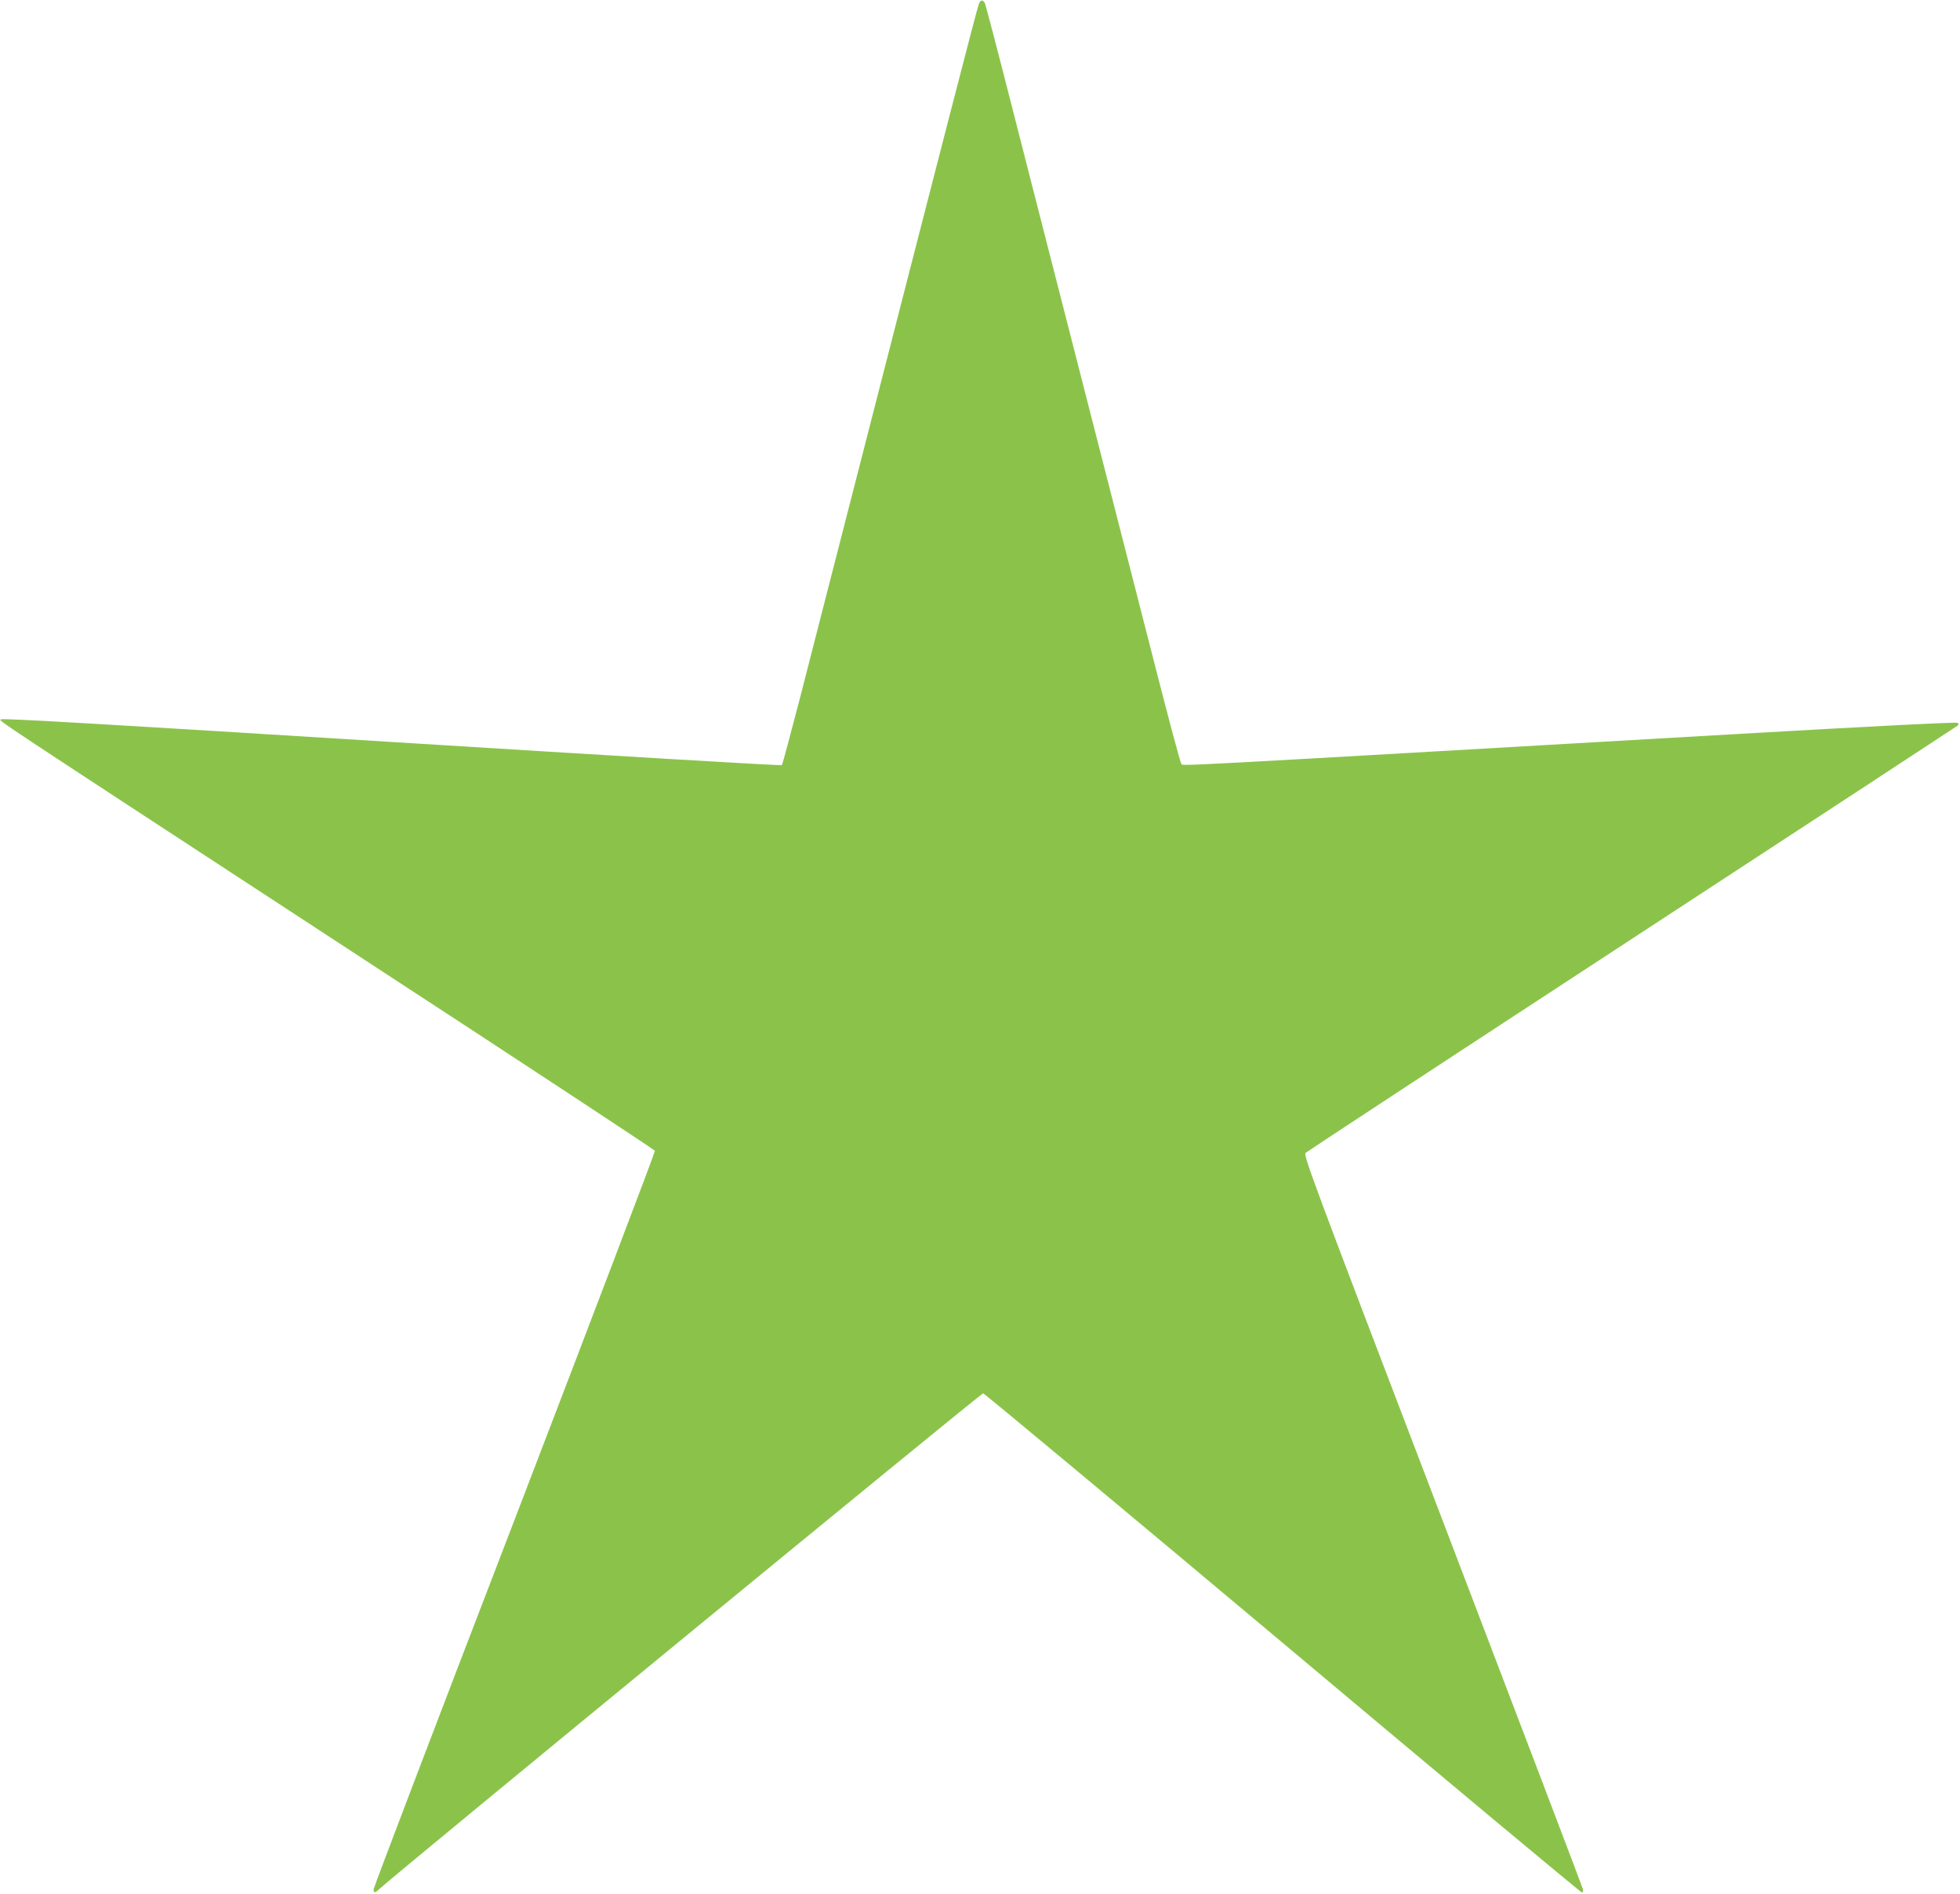 <?xml version="1.0" standalone="no"?>
<!DOCTYPE svg PUBLIC "-//W3C//DTD SVG 20010904//EN"
 "http://www.w3.org/TR/2001/REC-SVG-20010904/DTD/svg10.dtd">
<svg version="1.0" xmlns="http://www.w3.org/2000/svg"
 width="1280pt" height="1237pt" viewBox="0 0 1280 1237"
 preserveAspectRatio="xMidYMid meet">
<g transform="translate(0,1237) scale(0.1,-0.1)"
fill="#8bc34a" stroke="none">
<path d="M6392 12343 c-11 -27 -261 -996 -787 -3048 -141 -550 -310 -1206
-374 -1458 -65 -251 -121 -460 -125 -464 -4 -5 -1150 64 -2547 151 -1825 114
-2543 156 -2551 148 -13 -13 -172 93 2375 -1572 1039 -678 1891 -1239 1894
-1246 2 -7 -410 -1090 -916 -2408 -507 -1317 -921 -2404 -921 -2415 0 -28 8
-26 45 8 81 78 3922 3231 3935 3231 8 0 889 -734 1957 -1630 1068 -897 1947
-1630 1954 -1630 7 0 9 9 6 23 -3 12 -415 1095 -916 2407 -867 2269 -910 2385
-894 2401 10 9 970 639 2133 1399 1163 760 2119 1386 2125 1391 6 6 6 12 0 18
-6 6 -561 -22 -1460 -74 -3777 -218 -3596 -208 -3610 -194 -7 8 -87 309 -179
669 -92 360 -232 907 -311 1215 -264 1029 -485 1895 -636 2485 -82 322 -153
591 -157 599 -14 25 -29 23 -40 -6z"/>
</g>
</svg>
